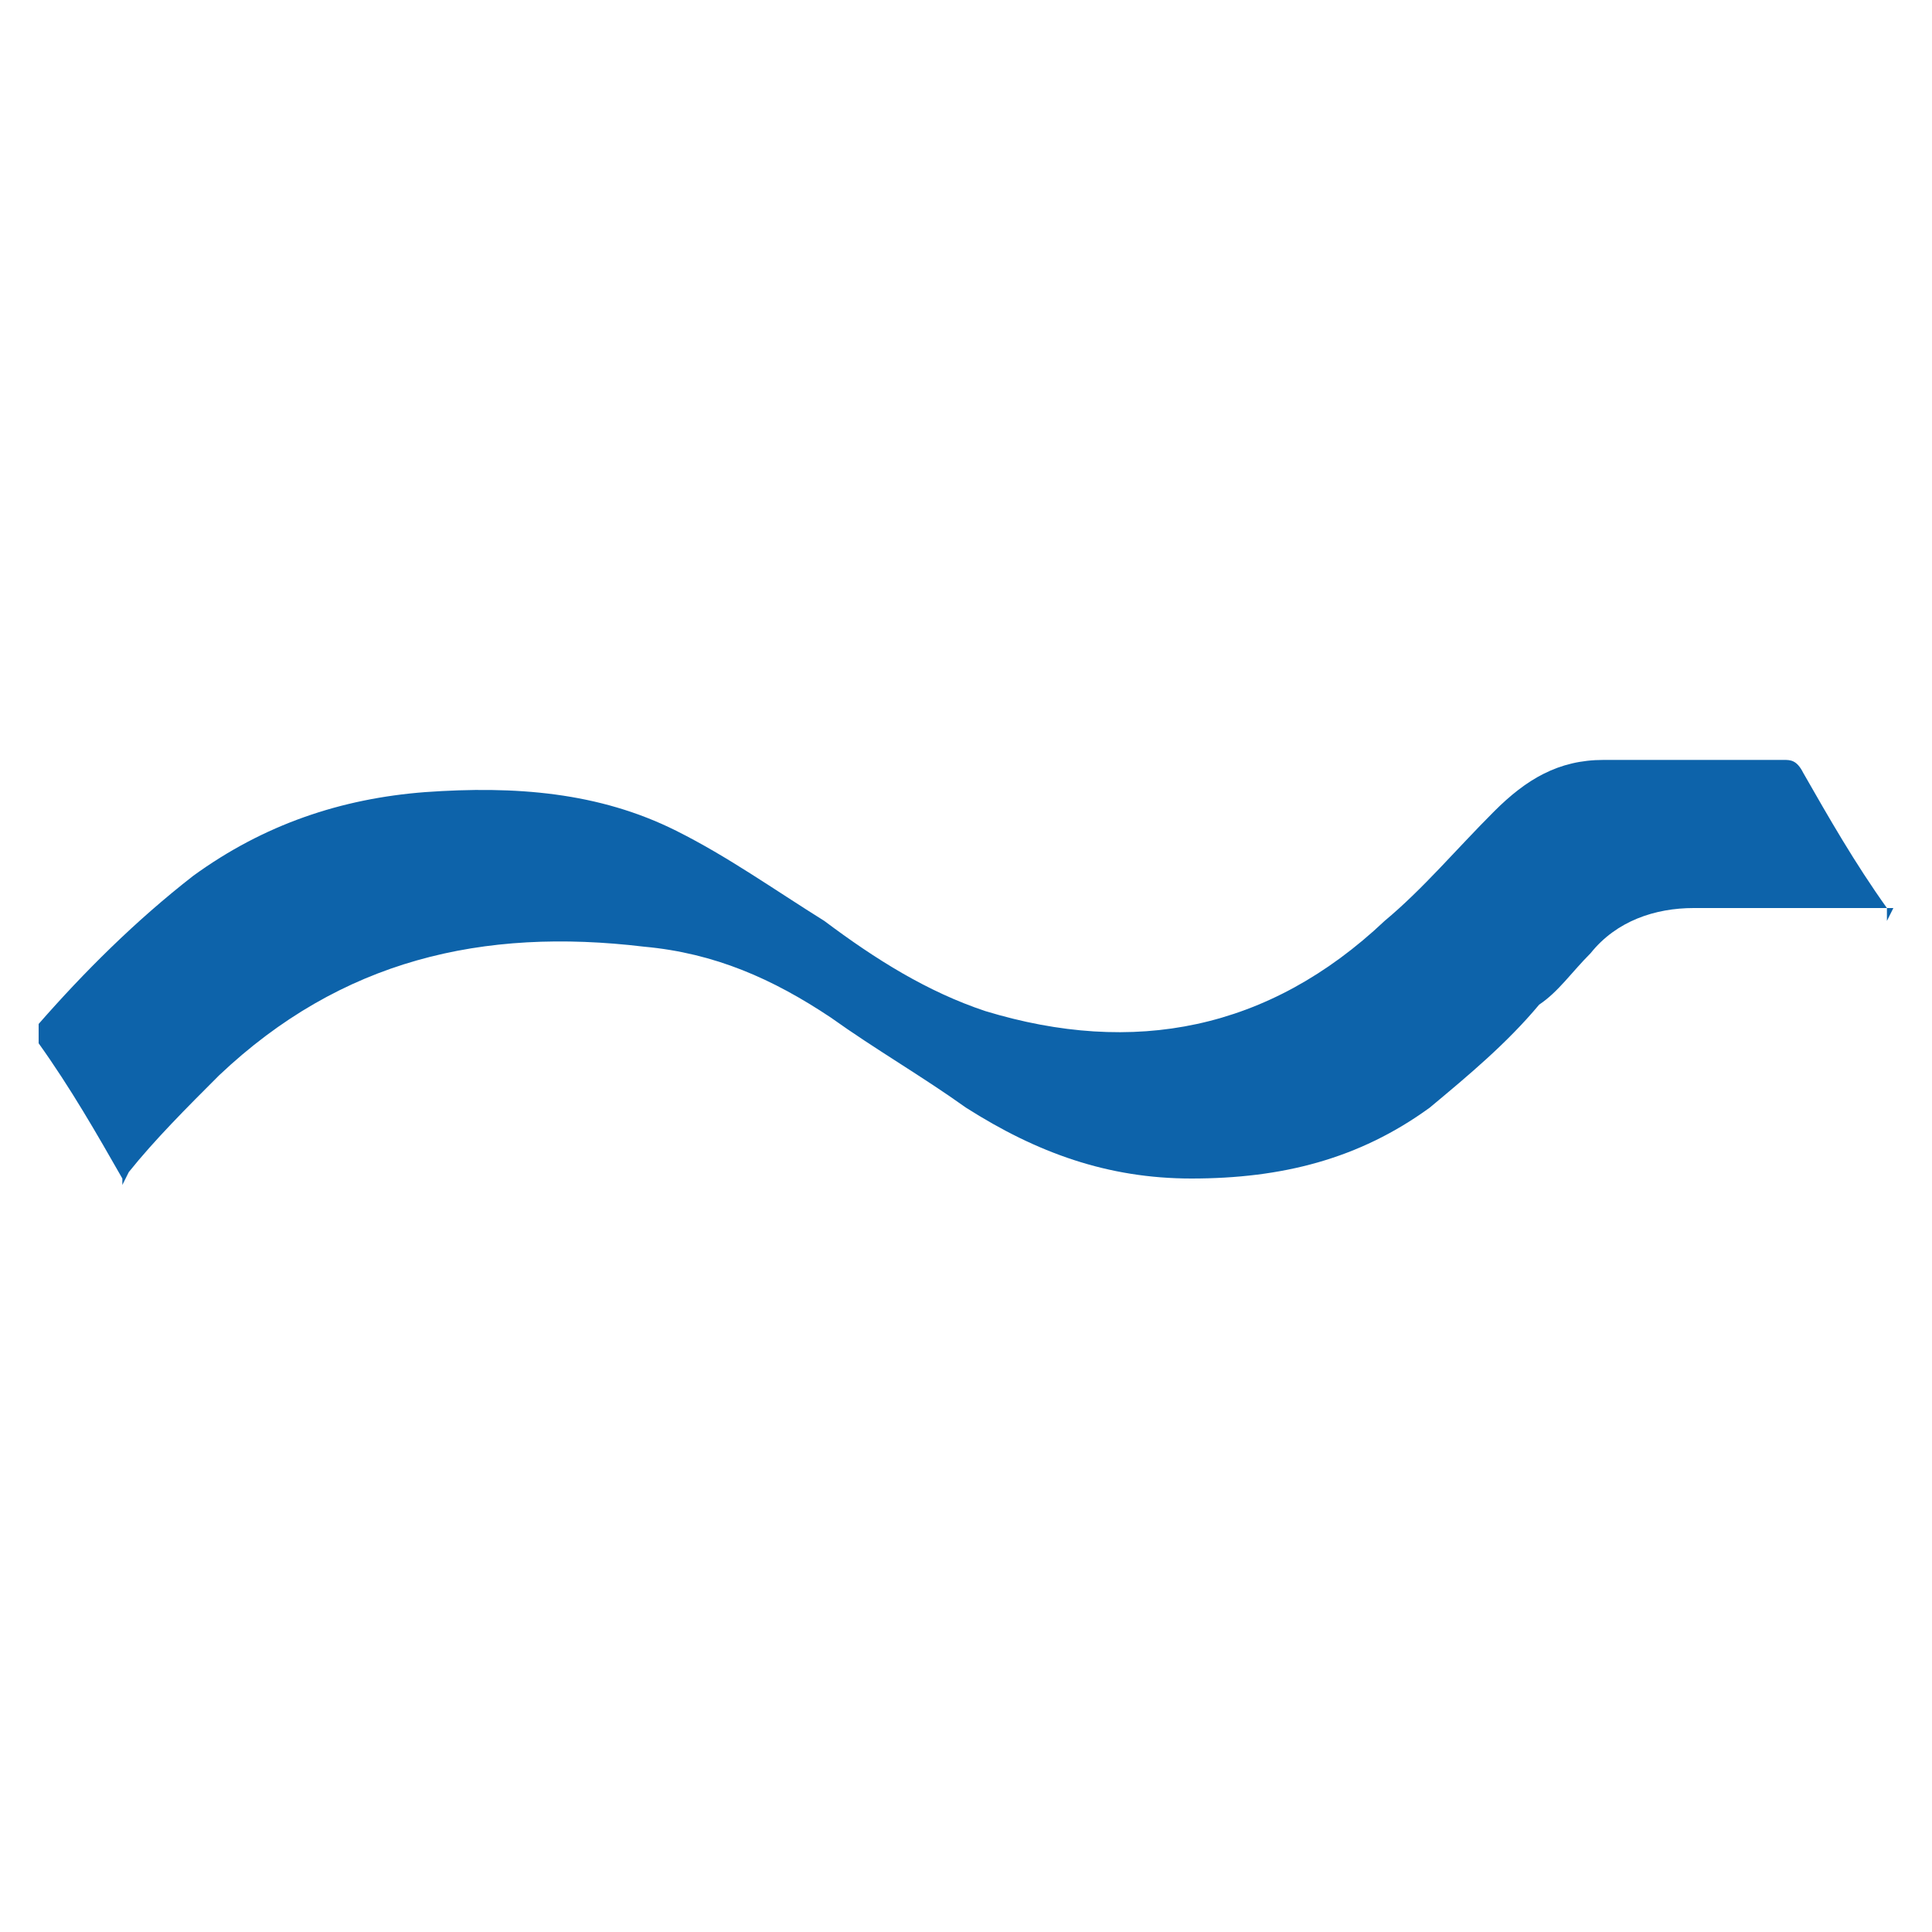 <?xml version="1.0" encoding="UTF-8"?>
<svg xmlns="http://www.w3.org/2000/svg" version="1.1" viewBox="0 0 30 30">
  <defs>
    <style>
      .cls-1 {
        fill: #0d63aa;
      }
    </style>
  </defs>
  <!-- Generator: Adobe Illustrator 28.6.0, SVG Export Plug-In . SVG Version: 1.2.0 Build 709)  -->
  <g>
    <g id="Camada_1">
      <path class="cls-1" d="M29.4,14.1c-.1,0-.2,0-.3,0-.9,0-1.9,0-2.8,0-.6,0-1.2.2-1.6.7-.3.3-.5.6-.8.8-.5.6-1.1,1.1-1.7,1.6-1.1.8-2.3,1.1-3.7,1.1-1.3,0-2.4-.4-3.5-1.1-.7-.5-1.4-.9-2.1-1.4-.9-.6-1.8-1-2.9-1.1-2.5-.3-4.7.2-6.6,2-.5.5-1,1-1.4,1.5,0,0,0,0-.1.2,0,0,0,0,0-.1-.4-.7-.8-1.4-1.3-2.1,0,0,0-.2,0-.3.7-.8,1.5-1.6,2.4-2.3,1.1-.8,2.3-1.2,3.6-1.3,1.4-.1,2.7,0,3.9.6.8.4,1.5.9,2.3,1.4.8.6,1.6,1.1,2.5,1.4,2.3.7,4.4.3,6.2-1.4.6-.5,1.1-1.1,1.7-1.7.5-.5,1-.8,1.7-.8.9,0,1.9,0,2.8,0,.1,0,.2,0,.3.2.4.7.8,1.4,1.3,2.1,0,0,0,0,0,.2Z"/>
    </g>
  </g>
</svg>